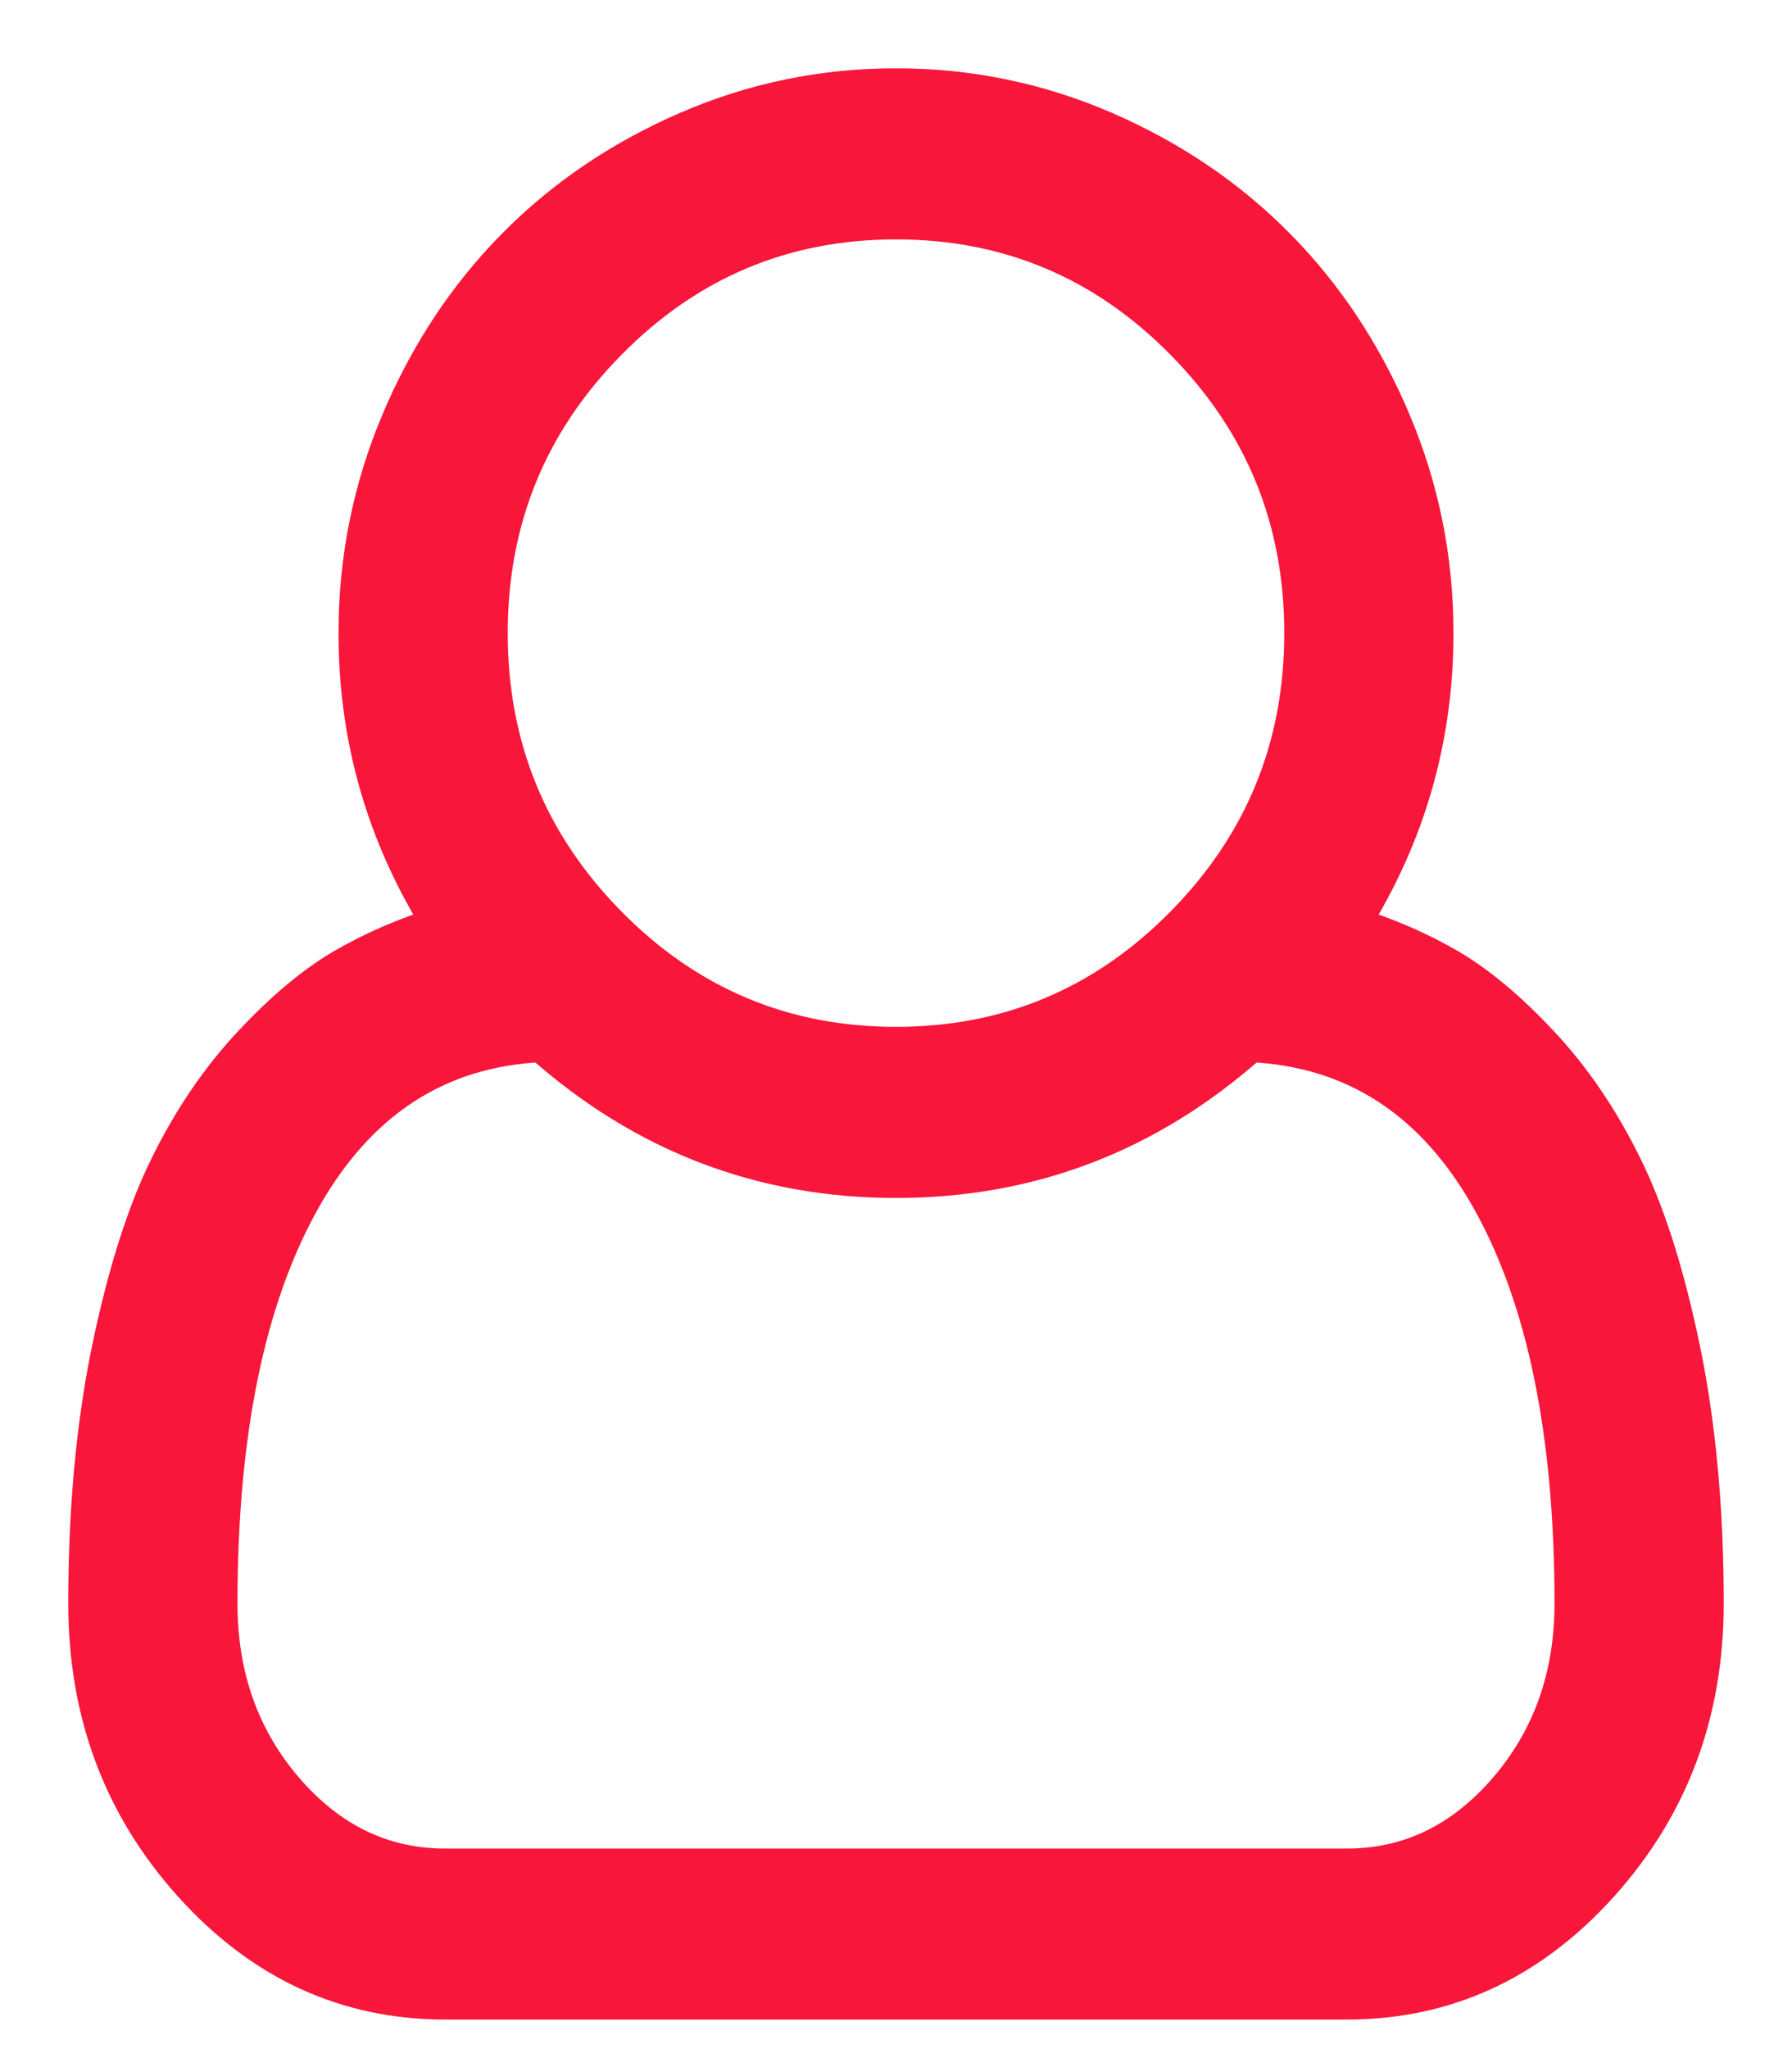 <svg width="21" height="24" viewBox="0 0 21 24" fill="none" xmlns="http://www.w3.org/2000/svg">
<path d="M15.856 10.824C16.244 10.941 16.613 11.1 16.963 11.3C17.314 11.501 17.681 11.805 18.064 12.215C18.448 12.624 18.775 13.107 19.047 13.662C19.32 14.217 19.546 14.936 19.728 15.817C19.909 16.699 20 17.686 20 18.781C20 20.067 19.588 21.168 18.763 22.082C17.938 22.997 16.945 23.454 15.782 23.454H5.218C4.055 23.454 3.062 22.997 2.237 22.082C1.412 21.168 1 20.067 1 18.781C1 17.686 1.091 16.699 1.272 15.817C1.454 14.936 1.68 14.217 1.952 13.662C2.225 13.107 2.552 12.624 2.936 12.215C3.319 11.805 3.686 11.501 4.037 11.3C4.387 11.1 4.756 10.941 5.144 10.824C4.492 9.78 4.167 8.644 4.167 7.416C4.167 6.547 4.334 5.718 4.668 4.928C5.002 4.139 5.453 3.456 6.022 2.88C6.591 2.303 7.265 1.846 8.045 1.507C8.824 1.169 9.642 1 10.5 1C11.358 1 12.176 1.169 12.955 1.507C13.735 1.846 14.409 2.303 14.978 2.88C15.547 3.456 15.998 4.139 16.332 4.928C16.666 5.718 16.833 6.547 16.833 7.416C16.833 8.644 16.508 9.78 15.856 10.824ZM10.5 2.604C9.189 2.604 8.069 3.074 7.142 4.014C6.214 4.953 5.75 6.087 5.75 7.416C5.75 8.744 6.214 9.878 7.142 10.818C8.069 11.757 9.189 12.227 10.5 12.227C11.811 12.227 12.931 11.757 13.858 10.818C14.786 9.878 15.25 8.744 15.25 7.416C15.25 6.087 14.786 4.953 13.858 4.014C12.931 3.074 11.811 2.604 10.5 2.604ZM15.782 21.851C16.508 21.851 17.128 21.552 17.644 20.955C18.159 20.357 18.417 19.633 18.417 18.781C18.417 16.784 18.093 15.21 17.446 14.057C16.798 12.904 15.868 12.298 14.656 12.24C13.46 13.301 12.075 13.831 10.5 13.831C8.925 13.831 7.54 13.301 6.344 12.24C5.132 12.298 4.202 12.904 3.554 14.057C2.907 15.21 2.583 16.784 2.583 18.781C2.583 19.633 2.841 20.357 3.356 20.955C3.872 21.552 4.492 21.851 5.218 21.851H15.782Z" fill="#F8163A" stroke="#F8163A" stroke-width="0.4"/>
</svg>

